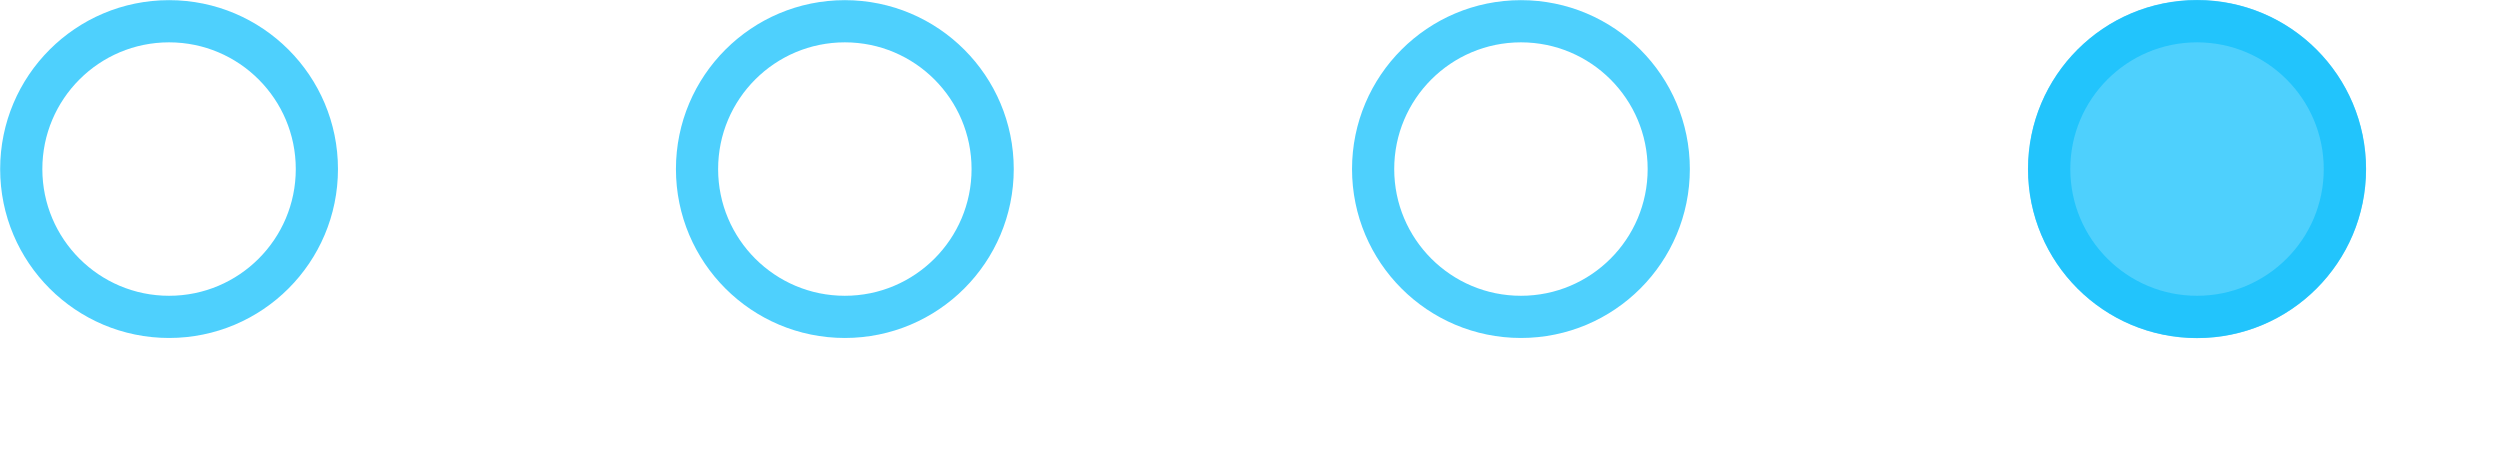 <?xml version="1.0" encoding="utf-8"?>
<svg xmlns="http://www.w3.org/2000/svg" fill="none" height="100%" overflow="visible" preserveAspectRatio="none" style="display: block;" viewBox="0 0 16 3" width="100%">
<g id="Dots">
<circle cx="1.082" cy="1.082" id="Ellipse 47" r="0.946" stroke="#13C0FC" stroke-opacity="0.75" stroke-width="0.27"/>
<circle cx="5.407" cy="1.082" id="Ellipse 48" r="0.946" stroke="#13C0FC" stroke-opacity="0.75" stroke-width="0.27"/>
<circle cx="9.734" cy="1.082" id="Ellipse 50" r="0.946" stroke="#13C0FC" stroke-opacity="0.75" stroke-width="0.27"/>
<g id="Ellipse 51">
<circle cx="14.061" cy="1.082" fill="#13C0FC" fill-opacity="0.75" r="1.082"/>
<circle cx="14.061" cy="1.082" r="0.946" stroke="#13C0FC" stroke-opacity="0.75" stroke-width="0.27"/>
</g>
</g>
</svg>